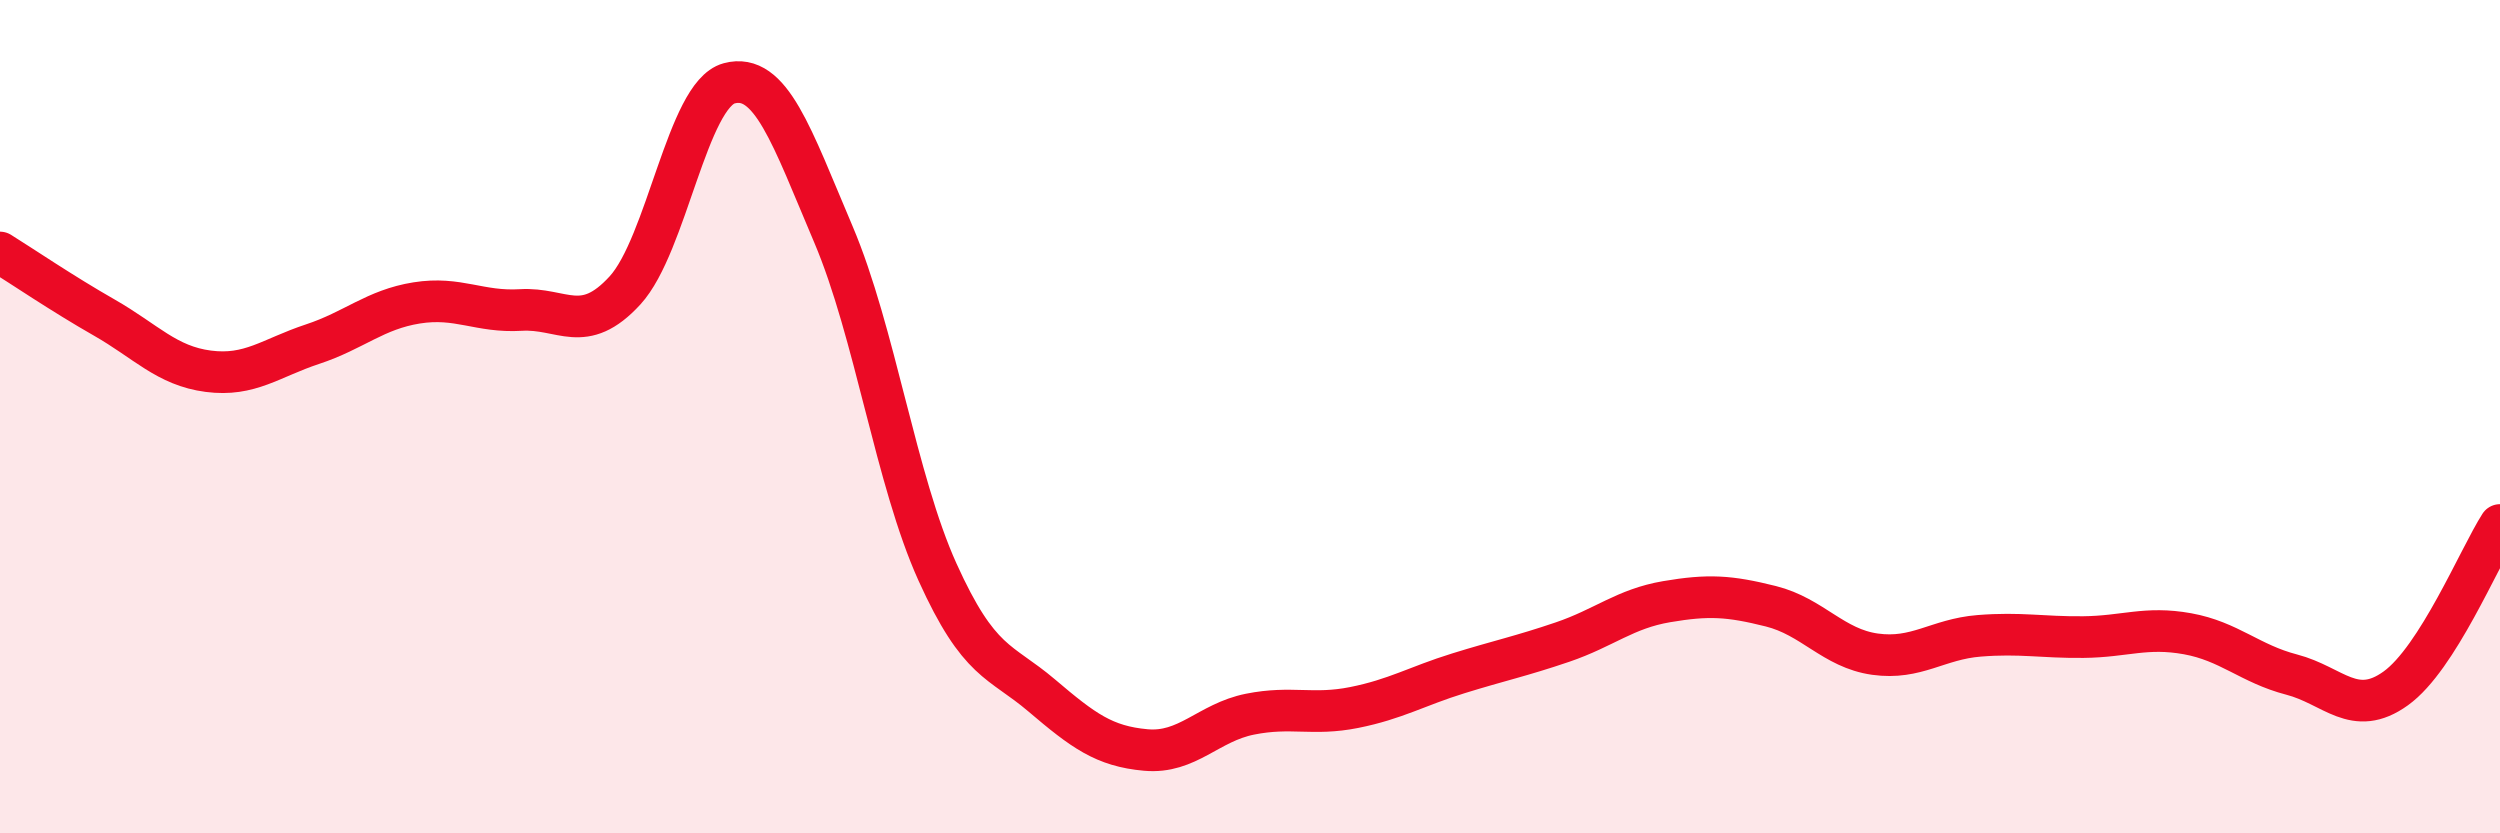 
    <svg width="60" height="20" viewBox="0 0 60 20" xmlns="http://www.w3.org/2000/svg">
      <path
        d="M 0,6.06 C 0.5,6.37 1.5,7.05 2.5,7.62 C 3.5,8.19 4,8.78 5,8.91 C 6,9.04 6.5,8.59 7.5,8.26 C 8.5,7.93 9,7.43 10,7.27 C 11,7.11 11.5,7.5 12.5,7.44 C 13.5,7.38 14,8.06 15,6.97 C 16,5.88 16.5,2.27 17.5,2 C 18.5,1.73 19,3.27 20,5.62 C 21,7.97 21.5,11.52 22.5,13.73 C 23.5,15.94 24,15.84 25,16.69 C 26,17.54 26.5,17.91 27.5,18 C 28.5,18.09 29,17.34 30,17.14 C 31,16.94 31.5,17.18 32.5,16.98 C 33.5,16.78 34,16.47 35,16.16 C 36,15.85 36.5,15.75 37.5,15.41 C 38.5,15.07 39,14.61 40,14.44 C 41,14.27 41.5,14.3 42.5,14.55 C 43.5,14.8 44,15.56 45,15.7 C 46,15.84 46.5,15.34 47.5,15.26 C 48.5,15.18 49,15.3 50,15.29 C 51,15.28 51.5,15.03 52.5,15.21 C 53.5,15.39 54,15.93 55,16.19 C 56,16.45 56.5,17.24 57.5,16.52 C 58.5,15.8 59.5,13.38 60,12.6L60 20L0 20Z"
        fill="#EB0A25"
        opacity="0.1"
        stroke-linecap="round"
        stroke-linejoin="round"
      />
      <path
        d="M 0,6.06 C 0.5,6.37 1.5,7.05 2.5,7.62 C 3.5,8.19 4,8.78 5,8.91 C 6,9.04 6.5,8.59 7.5,8.26 C 8.5,7.93 9,7.43 10,7.27 C 11,7.11 11.5,7.5 12.5,7.44 C 13.5,7.38 14,8.06 15,6.97 C 16,5.88 16.5,2.27 17.5,2 C 18.5,1.73 19,3.27 20,5.62 C 21,7.97 21.5,11.52 22.5,13.73 C 23.5,15.94 24,15.84 25,16.69 C 26,17.54 26.5,17.91 27.5,18 C 28.5,18.09 29,17.34 30,17.14 C 31,16.94 31.5,17.18 32.5,16.98 C 33.5,16.78 34,16.47 35,16.16 C 36,15.85 36.5,15.75 37.5,15.41 C 38.5,15.07 39,14.61 40,14.44 C 41,14.27 41.5,14.3 42.5,14.55 C 43.5,14.8 44,15.56 45,15.7 C 46,15.84 46.5,15.34 47.5,15.26 C 48.5,15.18 49,15.3 50,15.29 C 51,15.28 51.5,15.03 52.5,15.21 C 53.5,15.39 54,15.93 55,16.19 C 56,16.45 56.5,17.24 57.5,16.52 C 58.5,15.8 59.5,13.38 60,12.6"
        stroke="#EB0A25"
        stroke-width="1"
        fill="none"
        stroke-linecap="round"
        stroke-linejoin="round"
      />
    </svg>
  